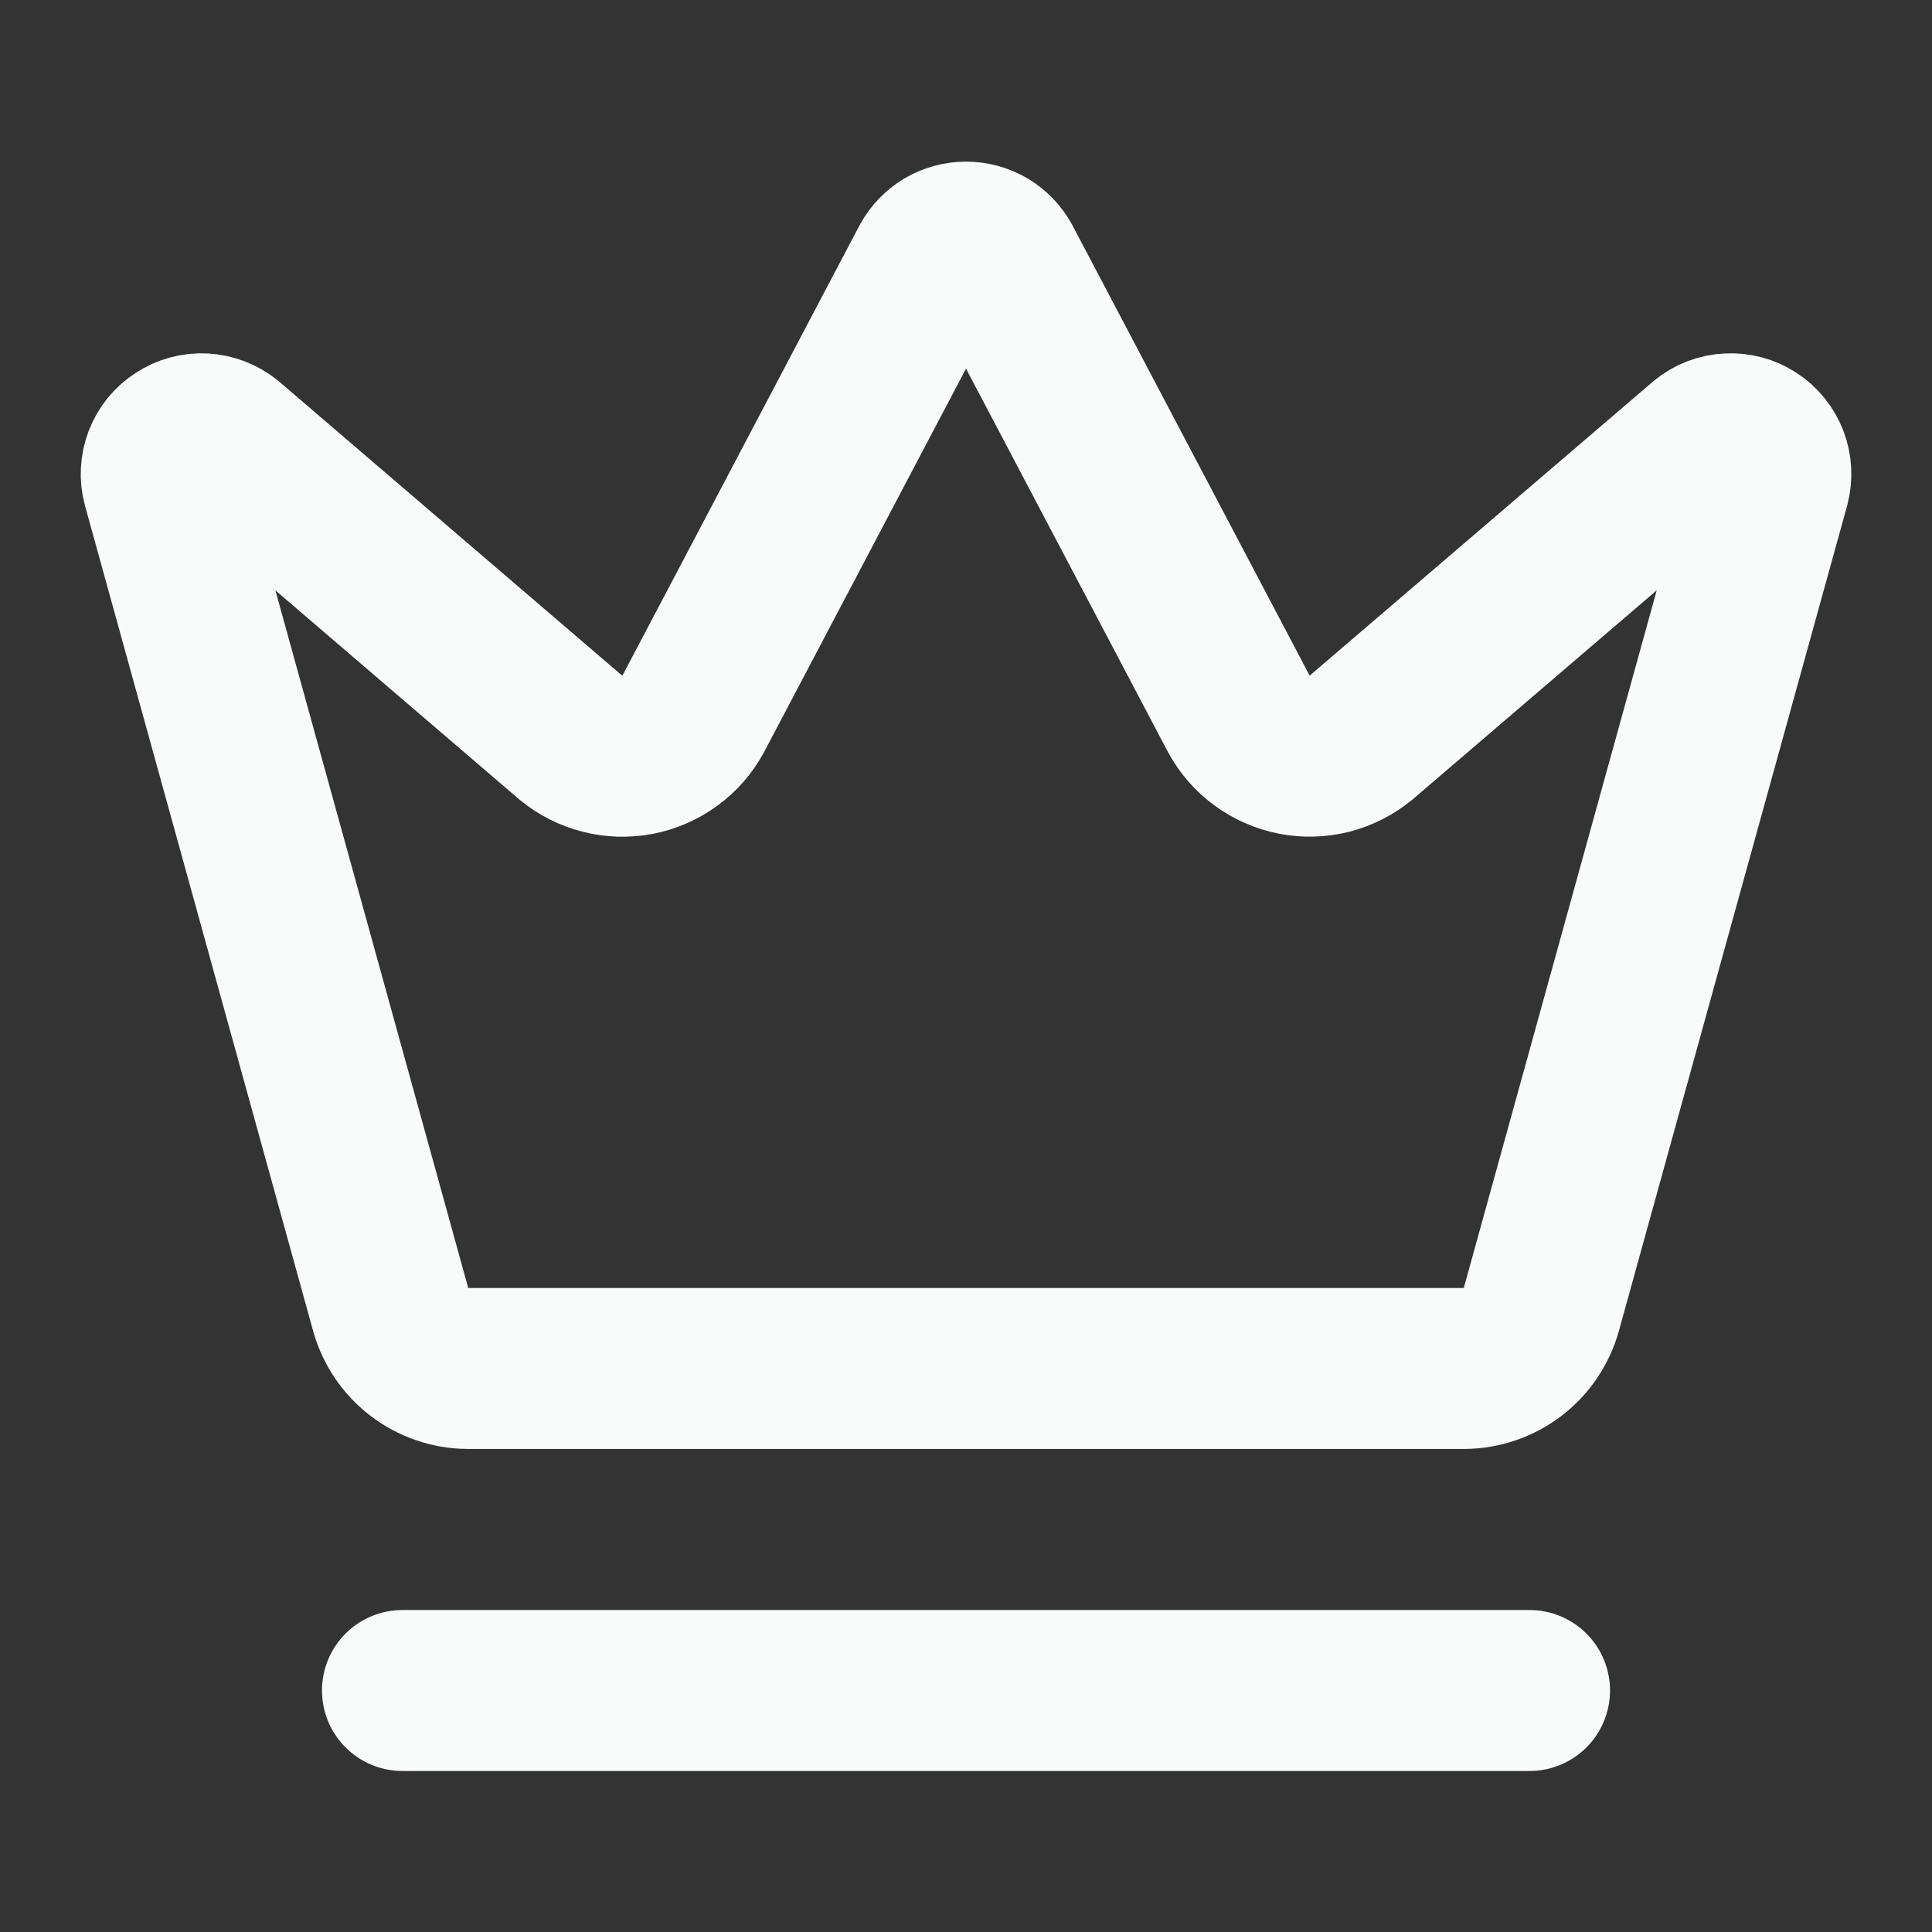 <svg width="16" height="16" viewBox="0 0 16 16" fill="none" xmlns="http://www.w3.org/2000/svg">
<rect x="0" y="0" width="16" height="16" fill="#333333" stroke="none"/>
<path d="M7.708 2.177C7.737 2.125 7.779 2.082 7.83 2.051C7.882 2.021 7.94 2.005 8 2.005C8.06 2.005 8.118 2.021 8.17 2.051C8.221 2.082 8.263 2.125 8.292 2.177L10.26 5.913C10.307 6 10.372 6.075 10.452 6.133C10.531 6.191 10.622 6.231 10.719 6.25C10.816 6.269 10.915 6.266 11.011 6.242C11.106 6.217 11.195 6.172 11.271 6.109L14.122 3.667C14.177 3.622 14.244 3.596 14.315 3.593C14.385 3.589 14.455 3.607 14.514 3.646C14.573 3.684 14.619 3.741 14.644 3.807C14.669 3.872 14.672 3.945 14.654 4.013L12.765 10.843C12.726 10.983 12.643 11.107 12.528 11.195C12.413 11.283 12.272 11.332 12.127 11.333H3.873C3.728 11.332 3.587 11.283 3.472 11.195C3.357 11.107 3.274 10.983 3.235 10.843L1.347 4.013C1.328 3.945 1.332 3.873 1.357 3.807C1.382 3.741 1.427 3.685 1.487 3.647C1.546 3.608 1.616 3.589 1.686 3.593C1.756 3.597 1.824 3.623 1.879 3.667L4.729 6.11C4.805 6.173 4.894 6.218 4.989 6.242C5.085 6.267 5.184 6.269 5.281 6.251C5.378 6.232 5.469 6.192 5.548 6.134C5.628 6.076 5.693 6.001 5.74 5.914L7.708 2.177Z" stroke="#F9FBFA" stroke-width="1.333" stroke-linecap="round" stroke-linejoin="round"/>
<path d="M3.333 14H12.667" stroke="#F9FBFA" stroke-width="1.333" stroke-linecap="round" stroke-linejoin="round"/>
</svg>
